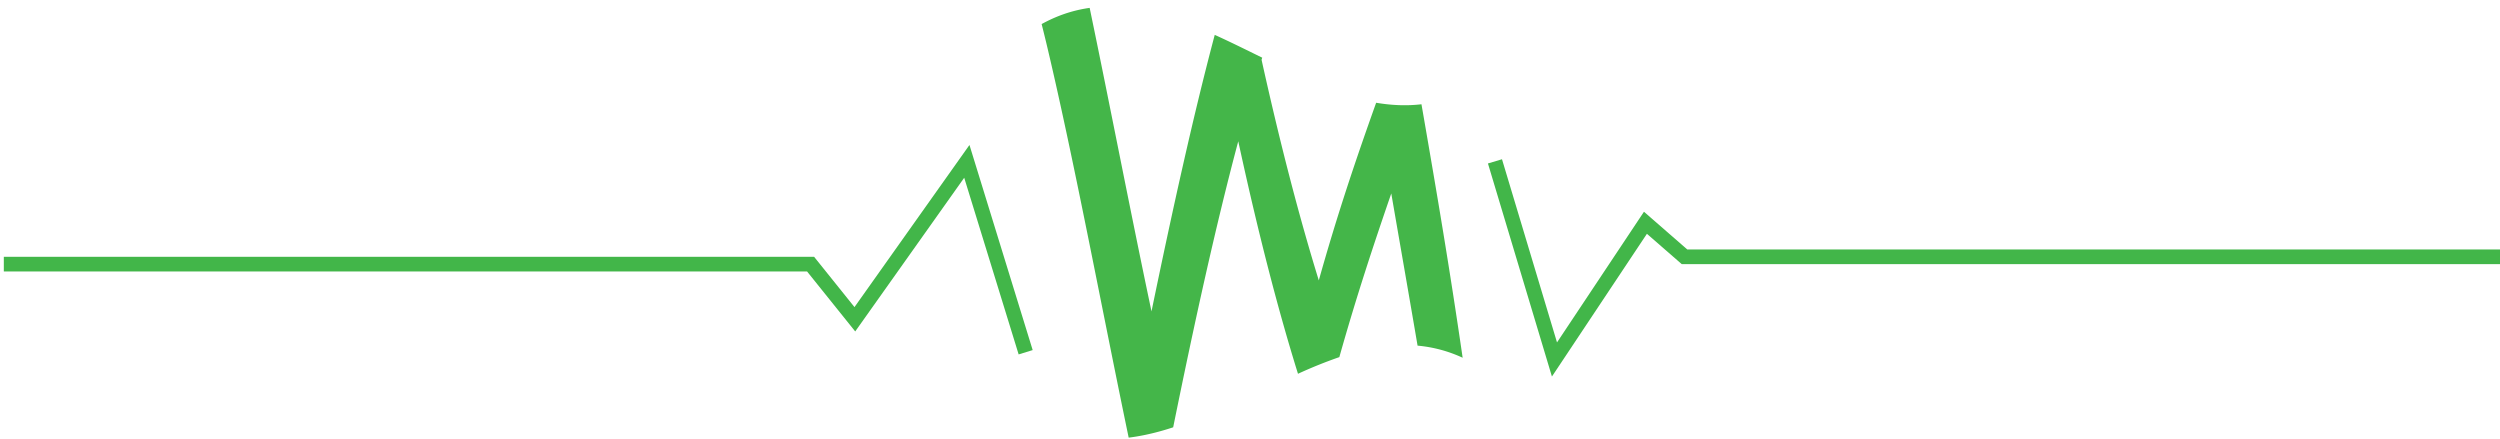<svg xmlns="http://www.w3.org/2000/svg" xmlns:xlink="http://www.w3.org/1999/xlink" width="170.261" height="29.914"><defs><path id="a" d="M71.512 1.346c-.191.09-.381.188-.572.292.102.403.203.817.305 1.236 1.873 7.852 3.75 17.938 5.623 26.93.182-.021.361-.047.545-.078.83-.137 1.658-.352 2.486-.625 1.477-7.287 2.954-13.955 4.432-19.48 1.355 6.252 2.713 11.49 4.068 15.835a31.212 31.212 0 012.816-1.135c1.18-4.188 2.357-7.723 3.537-11.146.598 3.468 1.193 6.855 1.791 10.365a9.24 9.24 0 013.07.824c-.889-6.117-1.775-11.32-2.662-16.44l-.143-.823c-1.029.121-2.059.07-3.086-.103-1.303 3.646-2.605 7.459-3.906 12.098-1.297-4.199-2.594-9.136-3.898-15.025.014-.047.029-.096.045-.143-1.08-.529-2.156-1.065-3.234-1.553-1.436 5.402-2.872 11.881-4.307 18.833-1.404-6.644-2.807-13.923-4.211-20.671-.9.125-1.798.385-2.699.809"/></defs><use xlink:href="#a" overflow="visible" fill="#44B649"/><path fill="#42B649" d="M69.374 24.137l-3.707-12.031-7.423 10.467-3.278-4.083H.26v-1h55.185l2.749 3.425 7.831-11.042 4.305 13.969zm36.319 1.507l-4.358-14.511.957-.288 3.747 12.475 5.922-8.899 2.95 2.569h55.35v1h-55.725l-2.374-2.067z"/></svg>